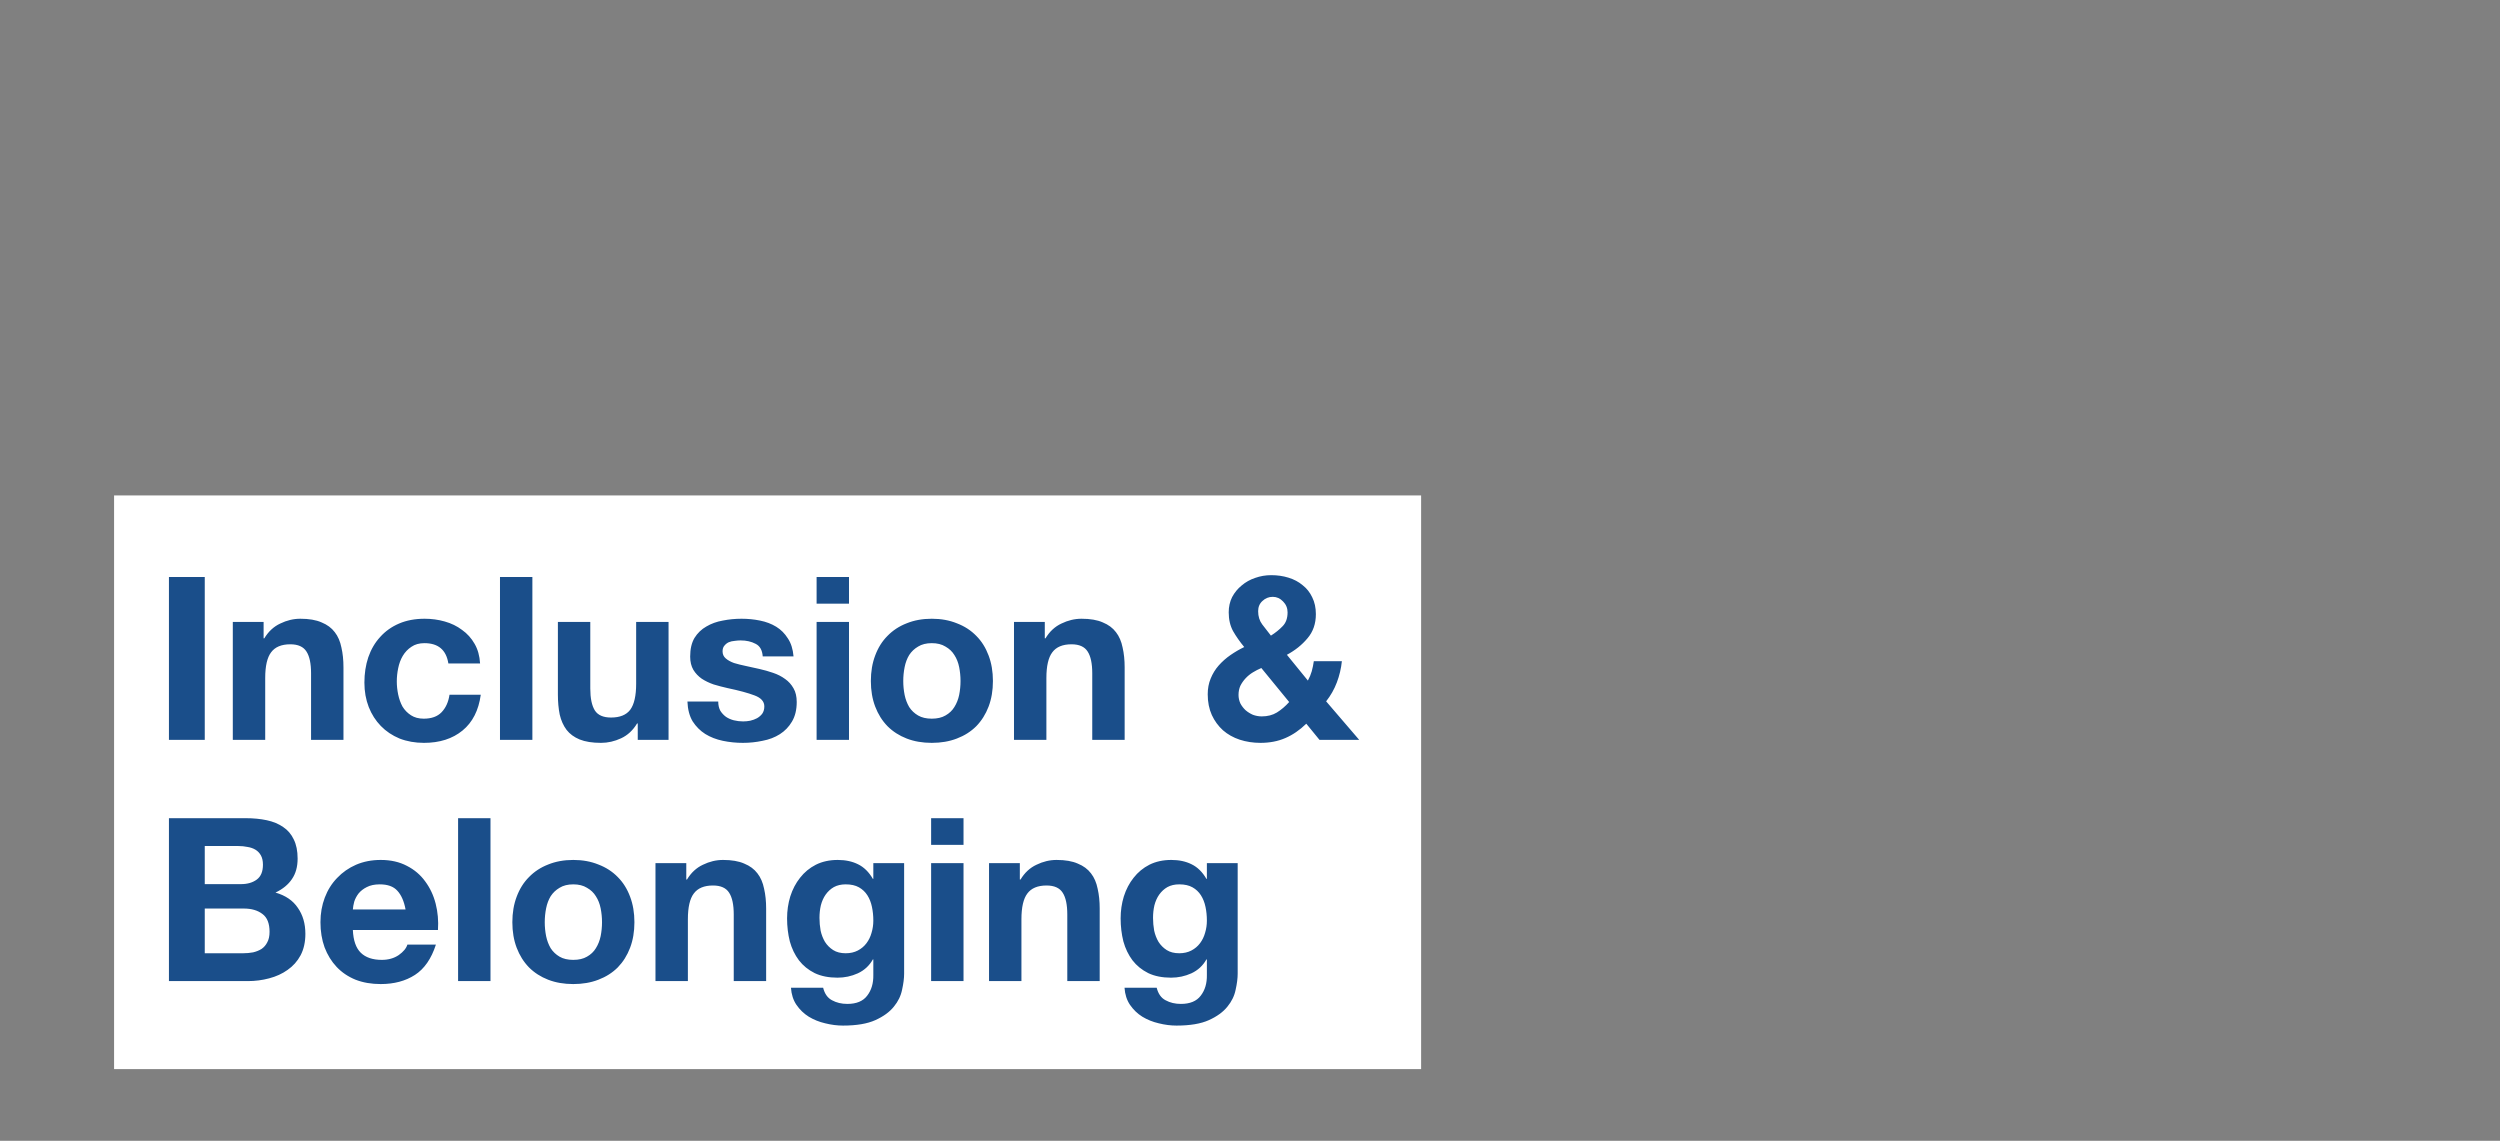<svg width="767" height="350" viewBox="0 0 767 350" fill="none" xmlns="http://www.w3.org/2000/svg">
<rect x="0" y="0" width="767" height="350" fill="#808080" stroke="none"/>
<rect x="35" y="152" width="401" height="176" fill="white"/>
<path d="M51.83 177.02H62.82V227H51.83V177.02ZM71.424 190.81H80.874V195.85H81.085C82.344 193.75 83.978 192.233 85.984 191.3C87.991 190.32 90.044 189.83 92.144 189.83C94.805 189.83 96.975 190.203 98.654 190.95C100.381 191.65 101.735 192.653 102.715 193.96C103.695 195.22 104.371 196.783 104.745 198.65C105.165 200.47 105.375 202.5 105.375 204.74V227H95.434V206.56C95.434 203.573 94.968 201.357 94.034 199.91C93.101 198.417 91.445 197.67 89.064 197.67C86.358 197.67 84.398 198.487 83.184 200.12C81.971 201.707 81.365 204.343 81.365 208.03V227H71.424V190.81ZM137.559 203.55C136.905 199.397 134.455 197.32 130.209 197.32C128.622 197.32 127.292 197.693 126.219 198.44C125.145 199.14 124.259 200.073 123.559 201.24C122.905 202.36 122.439 203.62 122.159 205.02C121.879 206.373 121.739 207.727 121.739 209.08C121.739 210.387 121.879 211.717 122.159 213.07C122.439 214.423 122.882 215.66 123.489 216.78C124.142 217.853 125.005 218.74 126.079 219.44C127.152 220.14 128.459 220.49 129.999 220.49C132.379 220.49 134.199 219.837 135.459 218.53C136.765 217.177 137.582 215.38 137.909 213.14H147.499C146.845 217.947 144.979 221.61 141.899 224.13C138.819 226.65 134.875 227.91 130.069 227.91C127.362 227.91 124.865 227.467 122.579 226.58C120.339 225.647 118.425 224.363 116.839 222.73C115.252 221.097 114.015 219.16 113.129 216.92C112.242 214.633 111.799 212.137 111.799 209.43C111.799 206.63 112.195 204.04 112.989 201.66C113.829 199.233 115.042 197.157 116.629 195.43C118.215 193.657 120.152 192.28 122.439 191.3C124.725 190.32 127.339 189.83 130.279 189.83C132.425 189.83 134.479 190.11 136.439 190.67C138.445 191.23 140.219 192.093 141.759 193.26C143.345 194.38 144.629 195.803 145.609 197.53C146.589 199.21 147.149 201.217 147.289 203.55H137.559ZM153.394 177.02H163.334V227H153.394V177.02ZM205.111 227H195.661V221.96H195.451C194.191 224.06 192.558 225.577 190.551 226.51C188.544 227.443 186.491 227.91 184.391 227.91C181.731 227.91 179.538 227.56 177.811 226.86C176.131 226.16 174.801 225.18 173.821 223.92C172.841 222.613 172.141 221.05 171.721 219.23C171.348 217.363 171.161 215.31 171.161 213.07V190.81H181.101V211.25C181.101 214.237 181.568 216.477 182.501 217.97C183.434 219.417 185.091 220.14 187.471 220.14C190.178 220.14 192.138 219.347 193.351 217.76C194.564 216.127 195.171 213.467 195.171 209.78V190.81H205.111V227ZM220.355 215.24C220.355 216.313 220.565 217.247 220.985 218.04C221.452 218.787 222.035 219.417 222.735 219.93C223.435 220.397 224.228 220.747 225.115 220.98C226.048 221.213 227.005 221.33 227.985 221.33C228.685 221.33 229.408 221.26 230.155 221.12C230.948 220.933 231.648 220.677 232.255 220.35C232.908 219.977 233.445 219.51 233.865 218.95C234.285 218.343 234.495 217.597 234.495 216.71C234.495 215.217 233.492 214.097 231.485 213.35C229.525 212.603 226.772 211.857 223.225 211.11C221.778 210.783 220.355 210.41 218.955 209.99C217.602 209.523 216.388 208.94 215.315 208.24C214.242 207.493 213.378 206.583 212.725 205.51C212.072 204.39 211.745 203.037 211.745 201.45C211.745 199.117 212.188 197.203 213.075 195.71C214.008 194.217 215.222 193.05 216.715 192.21C218.208 191.323 219.888 190.717 221.755 190.39C223.622 190.017 225.535 189.83 227.495 189.83C229.455 189.83 231.345 190.017 233.165 190.39C235.032 190.763 236.688 191.393 238.135 192.28C239.582 193.167 240.772 194.357 241.705 195.85C242.685 197.297 243.268 199.14 243.455 201.38H234.005C233.865 199.467 233.142 198.183 231.835 197.53C230.528 196.83 228.988 196.48 227.215 196.48C226.655 196.48 226.048 196.527 225.395 196.62C224.742 196.667 224.135 196.807 223.575 197.04C223.062 197.273 222.618 197.623 222.245 198.09C221.872 198.51 221.685 199.093 221.685 199.84C221.685 200.727 222.012 201.45 222.665 202.01C223.318 202.57 224.158 203.037 225.185 203.41C226.258 203.737 227.472 204.04 228.825 204.32C230.178 204.6 231.555 204.903 232.955 205.23C234.402 205.557 235.802 205.953 237.155 206.42C238.555 206.887 239.792 207.517 240.865 208.31C241.938 209.057 242.802 210.013 243.455 211.18C244.108 212.3 244.435 213.7 244.435 215.38C244.435 217.76 243.945 219.767 242.965 221.4C242.032 222.987 240.795 224.27 239.255 225.25C237.715 226.23 235.942 226.907 233.935 227.28C231.975 227.7 229.968 227.91 227.915 227.91C225.815 227.91 223.762 227.7 221.755 227.28C219.748 226.86 217.952 226.16 216.365 225.18C214.825 224.2 213.542 222.917 212.515 221.33C211.535 219.697 210.998 217.667 210.905 215.24H220.355ZM260.473 185.21H250.533V177.02H260.473V185.21ZM250.533 190.81H260.473V227H250.533V190.81ZM277.12 208.94C277.12 210.387 277.26 211.81 277.54 213.21C277.82 214.563 278.286 215.8 278.94 216.92C279.64 217.993 280.55 218.857 281.67 219.51C282.79 220.163 284.19 220.49 285.87 220.49C287.55 220.49 288.95 220.163 290.07 219.51C291.236 218.857 292.146 217.993 292.8 216.92C293.5 215.8 293.99 214.563 294.27 213.21C294.55 211.81 294.69 210.387 294.69 208.94C294.69 207.493 294.55 206.07 294.27 204.67C293.99 203.27 293.5 202.033 292.8 200.96C292.146 199.887 291.236 199.023 290.07 198.37C288.95 197.67 287.55 197.32 285.87 197.32C284.19 197.32 282.79 197.67 281.67 198.37C280.55 199.023 279.64 199.887 278.94 200.96C278.286 202.033 277.82 203.27 277.54 204.67C277.26 206.07 277.12 207.493 277.12 208.94ZM267.18 208.94C267.18 206.047 267.623 203.433 268.51 201.1C269.396 198.72 270.656 196.713 272.29 195.08C273.923 193.4 275.883 192.117 278.17 191.23C280.456 190.297 283.023 189.83 285.87 189.83C288.716 189.83 291.283 190.297 293.57 191.23C295.903 192.117 297.886 193.4 299.52 195.08C301.153 196.713 302.413 198.72 303.3 201.1C304.186 203.433 304.63 206.047 304.63 208.94C304.63 211.833 304.186 214.447 303.3 216.78C302.413 219.113 301.153 221.12 299.52 222.8C297.886 224.433 295.903 225.693 293.57 226.58C291.283 227.467 288.716 227.91 285.87 227.91C283.023 227.91 280.456 227.467 278.17 226.58C275.883 225.693 273.923 224.433 272.29 222.8C270.656 221.12 269.396 219.113 268.51 216.78C267.623 214.447 267.18 211.833 267.18 208.94ZM311.093 190.81H320.543V195.85H320.753C322.013 193.75 323.646 192.233 325.653 191.3C327.659 190.32 329.713 189.83 331.813 189.83C334.473 189.83 336.643 190.203 338.323 190.95C340.049 191.65 341.403 192.653 342.383 193.96C343.363 195.22 344.039 196.783 344.413 198.65C344.833 200.47 345.043 202.5 345.043 204.74V227H335.103V206.56C335.103 203.573 334.636 201.357 333.703 199.91C332.769 198.417 331.113 197.67 328.733 197.67C326.026 197.67 324.066 198.487 322.853 200.12C321.639 201.707 321.033 204.343 321.033 208.03V227H311.093V190.81ZM400.769 222.03C398.762 223.99 396.616 225.46 394.329 226.44C392.089 227.42 389.546 227.91 386.699 227.91C384.459 227.91 382.336 227.583 380.329 226.93C378.369 226.277 376.666 225.32 375.219 224.06C373.772 222.753 372.629 221.19 371.789 219.37C370.949 217.503 370.529 215.38 370.529 213C370.529 211.227 370.832 209.617 371.439 208.17C372.046 206.677 372.862 205.347 373.889 204.18C374.962 202.967 376.176 201.893 377.529 200.96C378.882 200.027 380.282 199.21 381.729 198.51C380.376 196.877 379.232 195.243 378.299 193.61C377.412 191.977 376.969 190.063 376.969 187.87C376.969 186.143 377.319 184.58 378.019 183.18C378.766 181.78 379.746 180.59 380.959 179.61C382.172 178.583 383.549 177.813 385.089 177.3C386.676 176.74 388.309 176.46 389.989 176.46C391.902 176.46 393.676 176.717 395.309 177.23C396.989 177.743 398.436 178.513 399.649 179.54C400.909 180.52 401.889 181.757 402.589 183.25C403.336 184.743 403.709 186.47 403.709 188.43C403.709 191.37 402.846 193.843 401.119 195.85C399.439 197.857 397.339 199.537 394.819 200.89L401.259 208.8C401.772 207.867 402.169 206.91 402.449 205.93C402.729 204.903 402.939 203.877 403.079 202.85H411.689C411.456 205.09 410.942 207.26 410.149 209.36C409.356 211.46 408.259 213.397 406.859 215.17L417.009 227H404.829L400.769 222.03ZM386.979 204.95C386.092 205.323 385.229 205.767 384.389 206.28C383.549 206.793 382.802 207.4 382.149 208.1C381.496 208.8 380.959 209.57 380.539 210.41C380.166 211.25 379.979 212.183 379.979 213.21C379.979 214.097 380.166 214.96 380.539 215.8C380.959 216.593 381.496 217.293 382.149 217.9C382.802 218.46 383.549 218.927 384.389 219.3C385.276 219.627 386.186 219.79 387.119 219.79C388.892 219.79 390.432 219.393 391.739 218.6C393.092 217.76 394.352 216.687 395.519 215.38L386.979 204.95ZM395.029 187.87C395.029 186.563 394.562 185.443 393.629 184.51C392.742 183.577 391.692 183.11 390.479 183.11C389.266 183.11 388.216 183.53 387.329 184.37C386.442 185.163 385.999 186.213 385.999 187.52C385.999 189.107 386.419 190.46 387.259 191.58C388.099 192.7 388.986 193.843 389.919 195.01C391.319 194.123 392.509 193.167 393.489 192.14C394.516 191.113 395.029 189.69 395.029 187.87ZM62.82 271.25H73.95C75.91 271.25 77.52 270.783 78.78 269.85C80.04 268.917 80.67 267.4 80.67 265.3C80.67 264.133 80.46 263.177 80.04 262.43C79.62 261.683 79.06 261.1 78.36 260.68C77.66 260.26 76.843 259.98 75.91 259.84C75.023 259.653 74.09 259.56 73.11 259.56H62.82V271.25ZM51.83 251.02H75.35C77.73 251.02 79.9 251.23 81.86 251.65C83.82 252.07 85.5 252.77 86.9 253.75C88.3 254.683 89.373 255.943 90.12 257.53C90.913 259.117 91.31 261.077 91.31 263.41C91.31 265.93 90.727 268.03 89.56 269.71C88.44 271.39 86.76 272.767 84.52 273.84C87.6 274.727 89.887 276.29 91.38 278.53C92.92 280.723 93.69 283.383 93.69 286.51C93.69 289.03 93.2 291.223 92.22 293.09C91.24 294.91 89.91 296.403 88.23 297.57C86.597 298.737 84.707 299.6 82.56 300.16C80.46 300.72 78.29 301 76.05 301H51.83V251.02ZM62.82 292.46H74.58C75.653 292.46 76.68 292.367 77.66 292.18C78.64 291.947 79.503 291.597 80.25 291.13C80.997 290.617 81.58 289.94 82 289.1C82.467 288.26 82.7 287.187 82.7 285.88C82.7 283.313 81.977 281.493 80.53 280.42C79.083 279.3 77.17 278.74 74.79 278.74H62.82V292.46ZM124.427 279.02C123.96 276.5 123.12 274.587 121.907 273.28C120.74 271.973 118.944 271.32 116.517 271.32C114.93 271.32 113.6 271.6 112.527 272.16C111.5 272.673 110.66 273.327 110.007 274.12C109.4 274.913 108.957 275.753 108.677 276.64C108.444 277.527 108.304 278.32 108.257 279.02H124.427ZM108.257 285.32C108.397 288.54 109.214 290.873 110.707 292.32C112.2 293.767 114.347 294.49 117.147 294.49C119.154 294.49 120.88 294 122.327 293.02C123.774 291.993 124.66 290.92 124.987 289.8H133.737C132.337 294.14 130.19 297.243 127.297 299.11C124.404 300.977 120.904 301.91 116.797 301.91C113.95 301.91 111.384 301.467 109.097 300.58C106.81 299.647 104.874 298.34 103.287 296.66C101.7 294.98 100.464 292.973 99.577 290.64C98.737 288.307 98.317 285.74 98.317 282.94C98.317 280.233 98.76 277.713 99.647 275.38C100.534 273.047 101.794 271.04 103.427 269.36C105.06 267.633 106.997 266.28 109.237 265.3C111.524 264.32 114.044 263.83 116.797 263.83C119.877 263.83 122.56 264.437 124.847 265.65C127.134 266.817 129 268.403 130.447 270.41C131.94 272.417 133.014 274.703 133.667 277.27C134.32 279.837 134.554 282.52 134.367 285.32H108.257ZM140.542 251.02H150.482V301H140.542V251.02ZM167.129 282.94C167.129 284.387 167.269 285.81 167.549 287.21C167.829 288.563 168.296 289.8 168.949 290.92C169.649 291.993 170.559 292.857 171.679 293.51C172.799 294.163 174.199 294.49 175.879 294.49C177.559 294.49 178.959 294.163 180.079 293.51C181.246 292.857 182.156 291.993 182.809 290.92C183.509 289.8 183.999 288.563 184.279 287.21C184.559 285.81 184.699 284.387 184.699 282.94C184.699 281.493 184.559 280.07 184.279 278.67C183.999 277.27 183.509 276.033 182.809 274.96C182.156 273.887 181.246 273.023 180.079 272.37C178.959 271.67 177.559 271.32 175.879 271.32C174.199 271.32 172.799 271.67 171.679 272.37C170.559 273.023 169.649 273.887 168.949 274.96C168.296 276.033 167.829 277.27 167.549 278.67C167.269 280.07 167.129 281.493 167.129 282.94ZM157.189 282.94C157.189 280.047 157.633 277.433 158.519 275.1C159.406 272.72 160.666 270.713 162.299 269.08C163.933 267.4 165.893 266.117 168.179 265.23C170.466 264.297 173.033 263.83 175.879 263.83C178.726 263.83 181.293 264.297 183.579 265.23C185.913 266.117 187.896 267.4 189.529 269.08C191.163 270.713 192.423 272.72 193.309 275.1C194.196 277.433 194.639 280.047 194.639 282.94C194.639 285.833 194.196 288.447 193.309 290.78C192.423 293.113 191.163 295.12 189.529 296.8C187.896 298.433 185.913 299.693 183.579 300.58C181.293 301.467 178.726 301.91 175.879 301.91C173.033 301.91 170.466 301.467 168.179 300.58C165.893 299.693 163.933 298.433 162.299 296.8C160.666 295.12 159.406 293.113 158.519 290.78C157.633 288.447 157.189 285.833 157.189 282.94ZM201.102 264.81H210.552V269.85H210.762C212.022 267.75 213.656 266.233 215.662 265.3C217.669 264.32 219.722 263.83 221.822 263.83C224.482 263.83 226.652 264.203 228.332 264.95C230.059 265.65 231.412 266.653 232.392 267.96C233.372 269.22 234.049 270.783 234.422 272.65C234.842 274.47 235.052 276.5 235.052 278.74V301H225.112V280.56C225.112 277.573 224.646 275.357 223.712 273.91C222.779 272.417 221.122 271.67 218.742 271.67C216.036 271.67 214.076 272.487 212.862 274.12C211.649 275.707 211.042 278.343 211.042 282.03V301H201.102V264.81ZM259.466 292.46C260.866 292.46 262.103 292.18 263.176 291.62C264.25 291.06 265.136 290.313 265.836 289.38C266.536 288.447 267.05 287.397 267.376 286.23C267.75 285.017 267.936 283.757 267.936 282.45C267.936 280.957 267.796 279.557 267.516 278.25C267.236 276.897 266.77 275.707 266.116 274.68C265.463 273.653 264.6 272.837 263.526 272.23C262.453 271.623 261.1 271.32 259.466 271.32C258.066 271.32 256.853 271.6 255.826 272.16C254.846 272.72 254.006 273.49 253.306 274.47C252.653 275.403 252.163 276.5 251.836 277.76C251.556 278.973 251.416 280.257 251.416 281.61C251.416 282.917 251.533 284.223 251.766 285.53C252.046 286.79 252.49 287.933 253.096 288.96C253.75 289.987 254.59 290.827 255.616 291.48C256.643 292.133 257.926 292.46 259.466 292.46ZM277.386 298.69C277.386 300.137 277.176 301.793 276.756 303.66C276.383 305.527 275.543 307.253 274.236 308.84C272.93 310.473 271.04 311.85 268.566 312.97C266.093 314.09 262.78 314.65 258.626 314.65C256.853 314.65 255.033 314.417 253.166 313.95C251.346 313.53 249.666 312.853 248.126 311.92C246.633 310.987 245.373 309.773 244.346 308.28C243.366 306.833 242.806 305.083 242.666 303.03H252.536C253.003 304.897 253.913 306.18 255.266 306.88C256.62 307.627 258.183 308 259.956 308C262.756 308 264.786 307.16 266.046 305.48C267.353 303.8 267.983 301.677 267.936 299.11V294.35H267.796C266.723 296.263 265.183 297.687 263.176 298.62C261.216 299.507 259.14 299.95 256.946 299.95C254.24 299.95 251.906 299.483 249.946 298.55C247.986 297.57 246.376 296.263 245.116 294.63C243.856 292.95 242.923 291.013 242.316 288.82C241.756 286.58 241.476 284.223 241.476 281.75C241.476 279.417 241.803 277.177 242.456 275.03C243.156 272.837 244.16 270.923 245.466 269.29C246.773 267.61 248.383 266.28 250.296 265.3C252.256 264.32 254.496 263.83 257.016 263.83C259.396 263.83 261.473 264.273 263.246 265.16C265.066 266.047 266.583 267.54 267.796 269.64H267.936V264.81H277.386V298.69ZM295.609 259.21H285.669V251.02H295.609V259.21ZM285.669 264.81H295.609V301H285.669V264.81ZM303.436 264.81H312.886V269.85H313.096C314.356 267.75 315.99 266.233 317.996 265.3C320.003 264.32 322.056 263.83 324.156 263.83C326.816 263.83 328.986 264.203 330.666 264.95C332.393 265.65 333.746 266.653 334.726 267.96C335.706 269.22 336.383 270.783 336.756 272.65C337.176 274.47 337.386 276.5 337.386 278.74V301H327.446V280.56C327.446 277.573 326.98 275.357 326.046 273.91C325.113 272.417 323.456 271.67 321.076 271.67C318.37 271.67 316.41 272.487 315.196 274.12C313.983 275.707 313.376 278.343 313.376 282.03V301H303.436V264.81ZM361.8 292.46C363.2 292.46 364.437 292.18 365.51 291.62C366.584 291.06 367.47 290.313 368.17 289.38C368.87 288.447 369.384 287.397 369.71 286.23C370.084 285.017 370.27 283.757 370.27 282.45C370.27 280.957 370.13 279.557 369.85 278.25C369.57 276.897 369.104 275.707 368.45 274.68C367.797 273.653 366.934 272.837 365.86 272.23C364.787 271.623 363.434 271.32 361.8 271.32C360.4 271.32 359.187 271.6 358.16 272.16C357.18 272.72 356.34 273.49 355.64 274.47C354.987 275.403 354.497 276.5 354.17 277.76C353.89 278.973 353.75 280.257 353.75 281.61C353.75 282.917 353.867 284.223 354.1 285.53C354.38 286.79 354.824 287.933 355.43 288.96C356.084 289.987 356.924 290.827 357.95 291.48C358.977 292.133 360.26 292.46 361.8 292.46ZM379.72 298.69C379.72 300.137 379.51 301.793 379.09 303.66C378.717 305.527 377.877 307.253 376.57 308.84C375.264 310.473 373.374 311.85 370.9 312.97C368.427 314.09 365.114 314.65 360.96 314.65C359.187 314.65 357.367 314.417 355.5 313.95C353.68 313.53 352 312.853 350.46 311.92C348.967 310.987 347.707 309.773 346.68 308.28C345.7 306.833 345.14 305.083 345 303.03H354.87C355.337 304.897 356.247 306.18 357.6 306.88C358.954 307.627 360.517 308 362.29 308C365.09 308 367.12 307.16 368.38 305.48C369.687 303.8 370.317 301.677 370.27 299.11V294.35H370.13C369.057 296.263 367.517 297.687 365.51 298.62C363.55 299.507 361.474 299.95 359.28 299.95C356.574 299.95 354.24 299.483 352.28 298.55C350.32 297.57 348.71 296.263 347.45 294.63C346.19 292.95 345.257 291.013 344.65 288.82C344.09 286.58 343.81 284.223 343.81 281.75C343.81 279.417 344.137 277.177 344.79 275.03C345.49 272.837 346.494 270.923 347.8 269.29C349.107 267.61 350.717 266.28 352.63 265.3C354.59 264.32 356.83 263.83 359.35 263.83C361.73 263.83 363.807 264.273 365.58 265.16C367.4 266.047 368.917 267.54 370.13 269.64H370.27V264.81H379.72V298.69Z" fill="#1A4E8A"/>
</svg>
